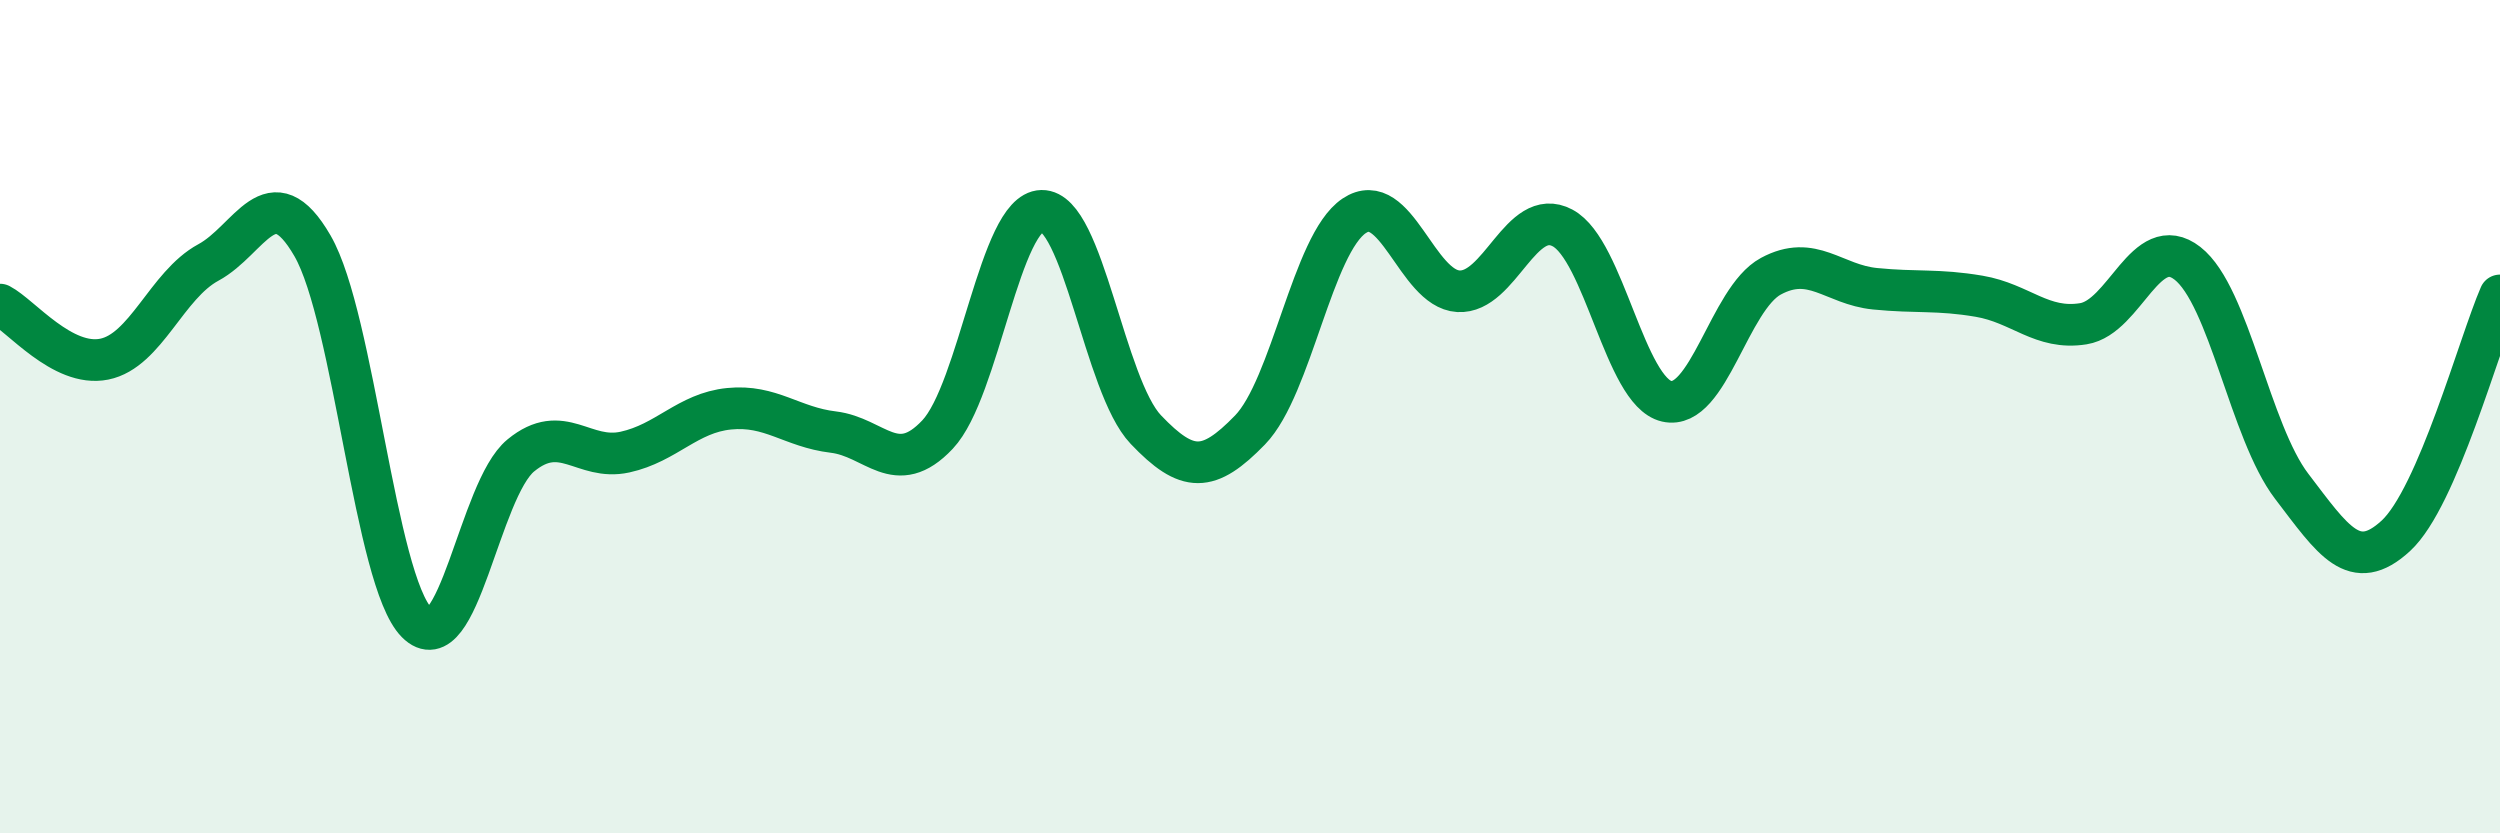 
    <svg width="60" height="20" viewBox="0 0 60 20" xmlns="http://www.w3.org/2000/svg">
      <path
        d="M 0,7.31 C 0.5,7.57 1.5,8.82 2.5,8.62 C 3.5,8.42 4,6.84 5,6.3 C 6,5.76 6.5,4.17 7.5,5.9 C 8.5,7.63 9,13.93 10,14.94 C 11,15.95 11.5,11.75 12.5,10.93 C 13.5,10.11 14,11.07 15,10.85 C 16,10.63 16.5,9.91 17.5,9.81 C 18.5,9.71 19,10.25 20,10.37 C 21,10.49 21.5,11.49 22.5,10.43 C 23.5,9.37 24,5.08 25,5.06 C 26,5.04 26.5,9.26 27.5,10.31 C 28.5,11.36 29,11.35 30,10.32 C 31,9.29 31.5,5.85 32.5,5.18 C 33.5,4.51 34,6.93 35,6.99 C 36,7.05 36.5,4.94 37.5,5.47 C 38.5,6 39,9.4 40,9.63 C 41,9.86 41.5,7.17 42.5,6.63 C 43.5,6.09 44,6.83 45,6.93 C 46,7.03 46.5,6.94 47.5,7.11 C 48.5,7.28 49,7.93 50,7.77 C 51,7.61 51.5,5.54 52.5,6.32 C 53.5,7.1 54,10.36 55,11.67 C 56,12.98 56.5,13.78 57.5,12.86 C 58.5,11.94 59.5,8.24 60,7.09L60 20L0 20Z"
        fill="#008740"
        opacity="0.1"
        stroke-linecap="round"
        stroke-linejoin="round"
      />
      <path
        d="M 0,7.31 C 0.5,7.57 1.5,8.82 2.5,8.62 C 3.5,8.42 4,6.84 5,6.3 C 6,5.76 6.5,4.17 7.5,5.9 C 8.5,7.63 9,13.93 10,14.94 C 11,15.95 11.5,11.75 12.5,10.93 C 13.5,10.11 14,11.07 15,10.85 C 16,10.63 16.5,9.91 17.5,9.81 C 18.5,9.71 19,10.25 20,10.37 C 21,10.49 21.5,11.49 22.5,10.43 C 23.5,9.37 24,5.08 25,5.06 C 26,5.04 26.5,9.26 27.5,10.31 C 28.5,11.36 29,11.35 30,10.32 C 31,9.29 31.5,5.85 32.5,5.18 C 33.5,4.51 34,6.93 35,6.99 C 36,7.05 36.5,4.94 37.5,5.47 C 38.5,6 39,9.4 40,9.63 C 41,9.86 41.5,7.17 42.5,6.63 C 43.5,6.09 44,6.83 45,6.93 C 46,7.03 46.5,6.94 47.5,7.11 C 48.5,7.28 49,7.93 50,7.77 C 51,7.61 51.5,5.54 52.5,6.32 C 53.5,7.1 54,10.36 55,11.67 C 56,12.98 56.5,13.78 57.5,12.86 C 58.5,11.94 59.5,8.24 60,7.09"
        stroke="#008740"
        stroke-width="1"
        fill="none"
        stroke-linecap="round"
        stroke-linejoin="round"
      />
    </svg>
  